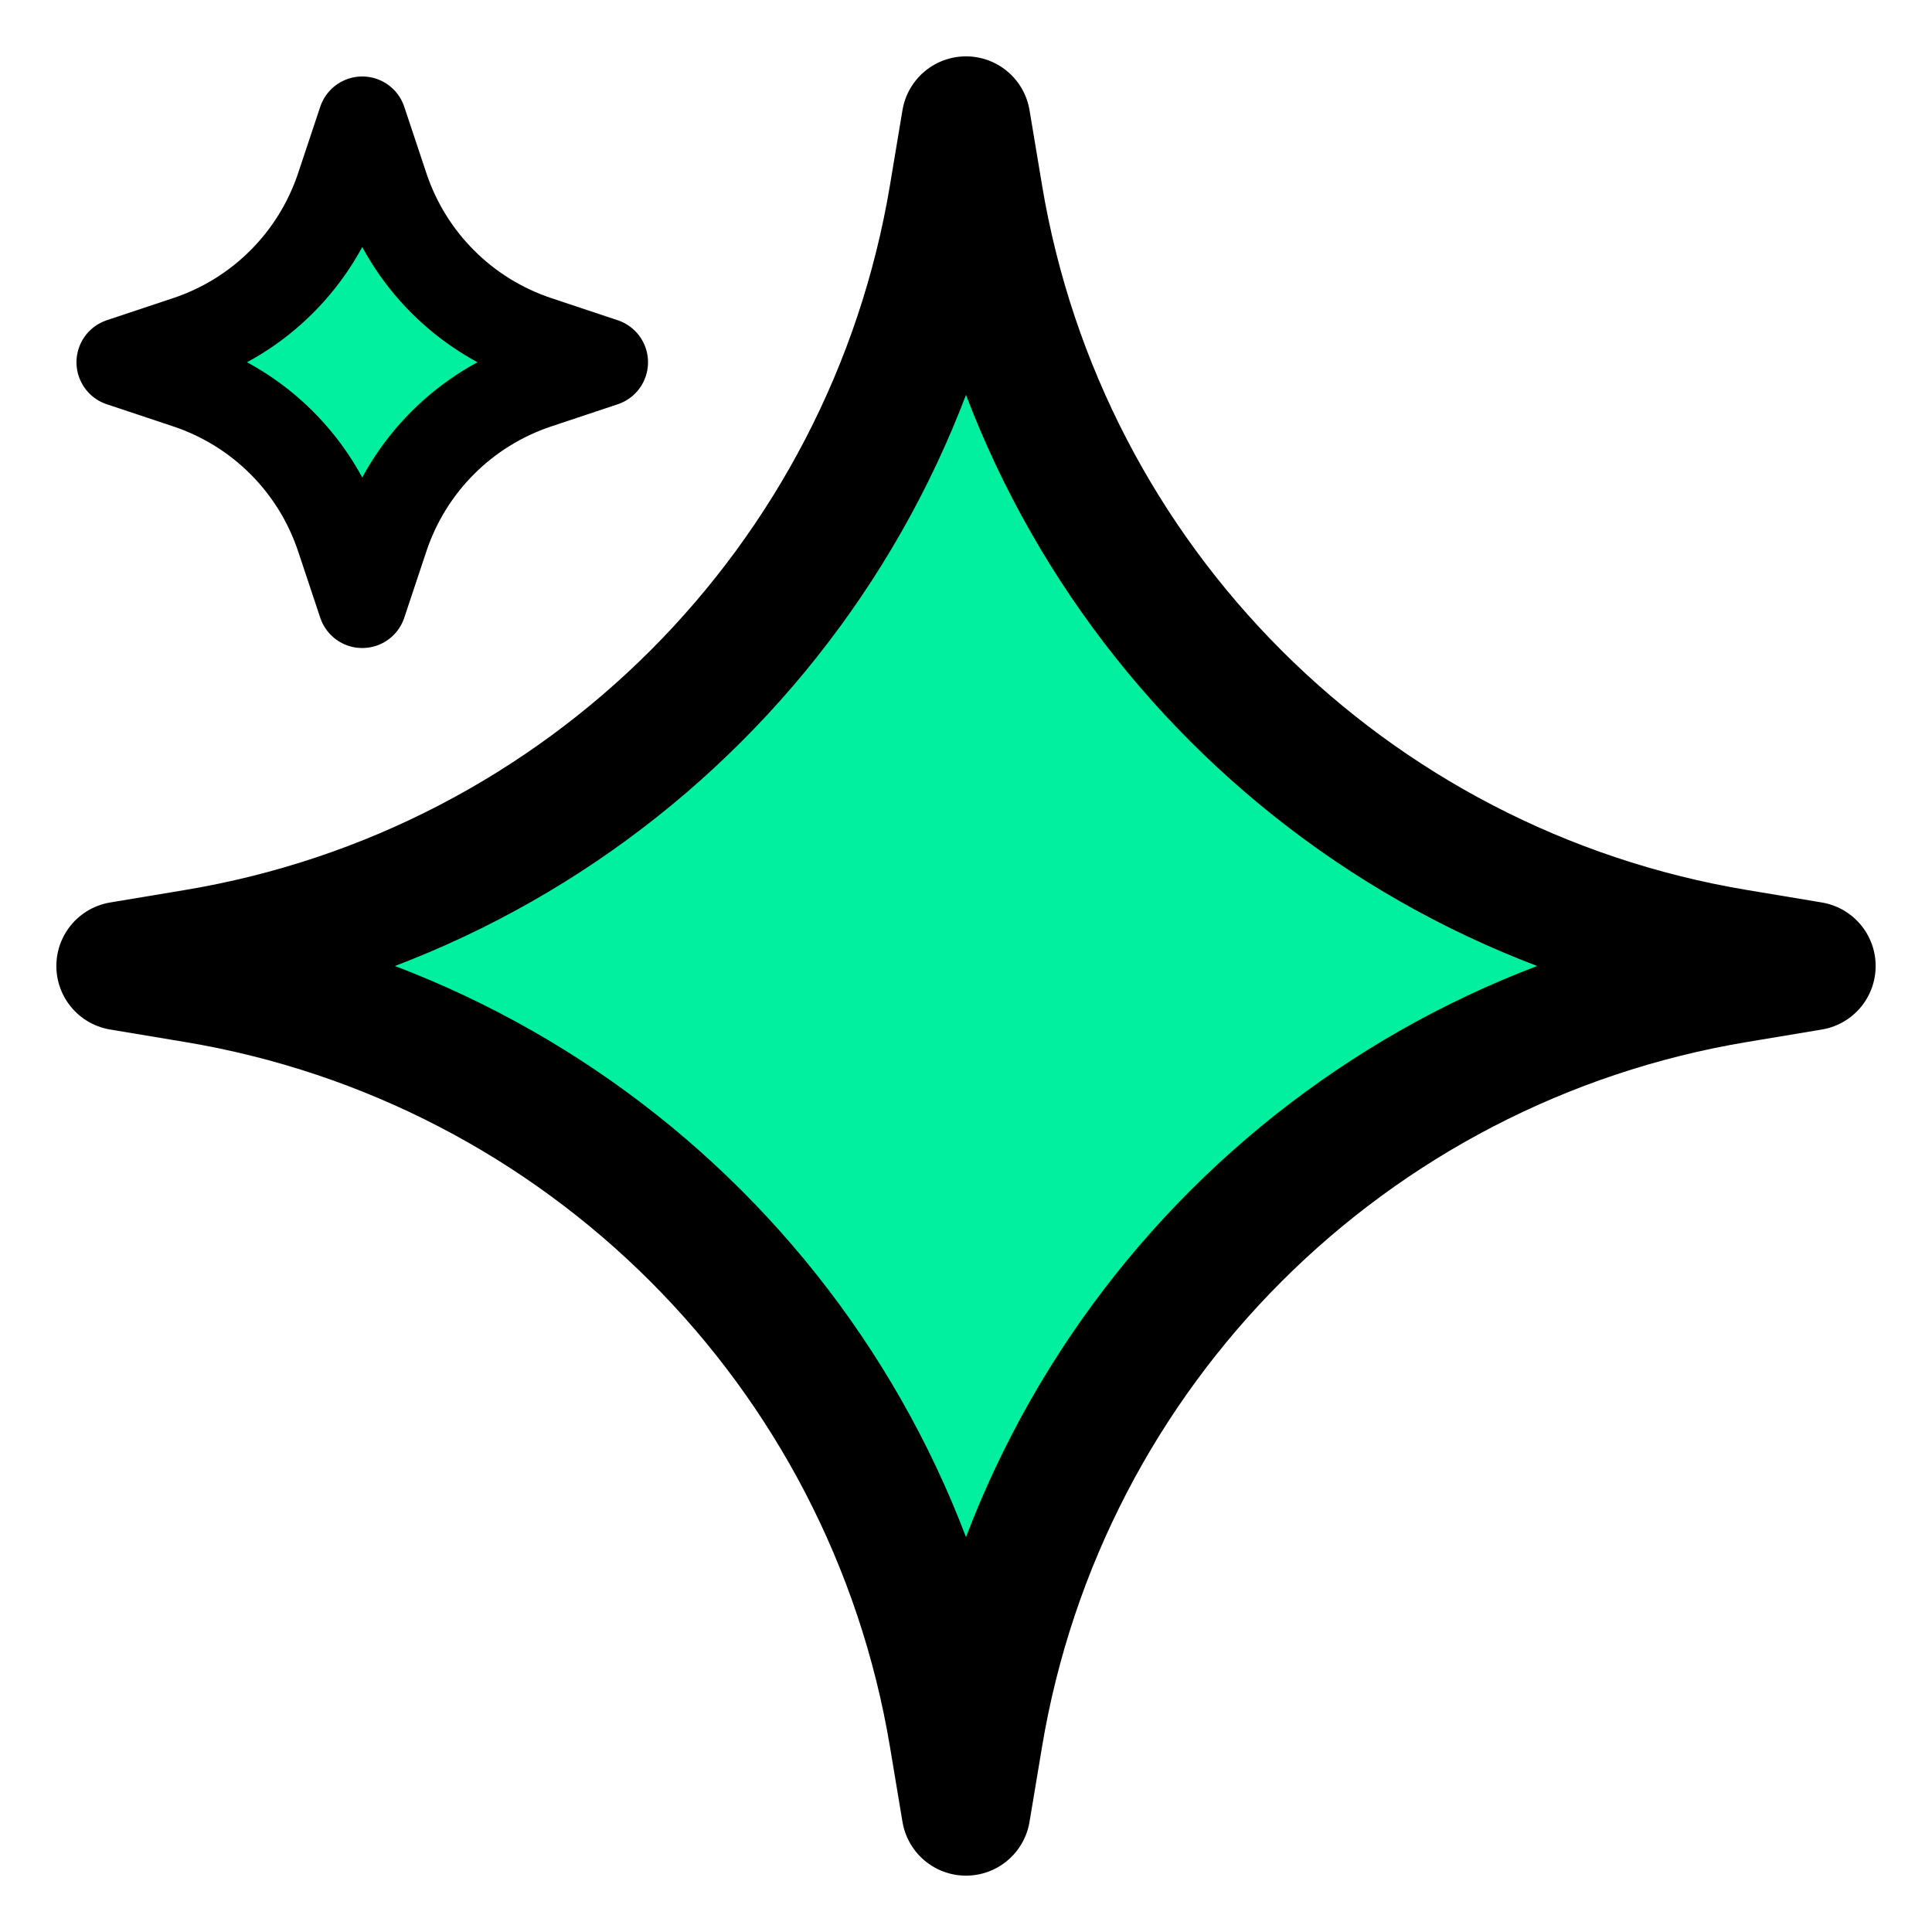 <svg width="48" height="48" viewBox="0 0 48 48" fill="none" xmlns="http://www.w3.org/2000/svg">
<path d="M23.69 43.141L24 45L24.31 43.141C25.919 33.485 33.486 25.919 43.141 24.31L45 24L43.141 23.69C33.485 22.081 25.919 14.514 24.31 4.859L24 3L23.69 4.859C22.081 14.514 14.515 22.081 4.859 23.69L3 24L4.859 24.31C14.514 25.919 22.081 33.485 23.69 43.141Z" fill="#00F0A0" stroke="black" stroke-width="3.2" stroke-linecap="round" stroke-linejoin="round"/>
<path d="M8.449 13.346L9 15L9.551 13.346C10.149 11.554 11.554 10.149 13.346 9.551L15 9L13.346 8.449C11.554 7.851 10.149 6.446 9.551 4.654L9 3L8.449 4.654C7.851 6.445 6.445 7.851 4.654 8.449L3 9L4.654 9.551C6.446 10.149 7.851 11.554 8.449 13.346Z" fill="#00F0A0" stroke="black" stroke-width="2.2" stroke-linecap="round" stroke-linejoin="round"/>
</svg>
